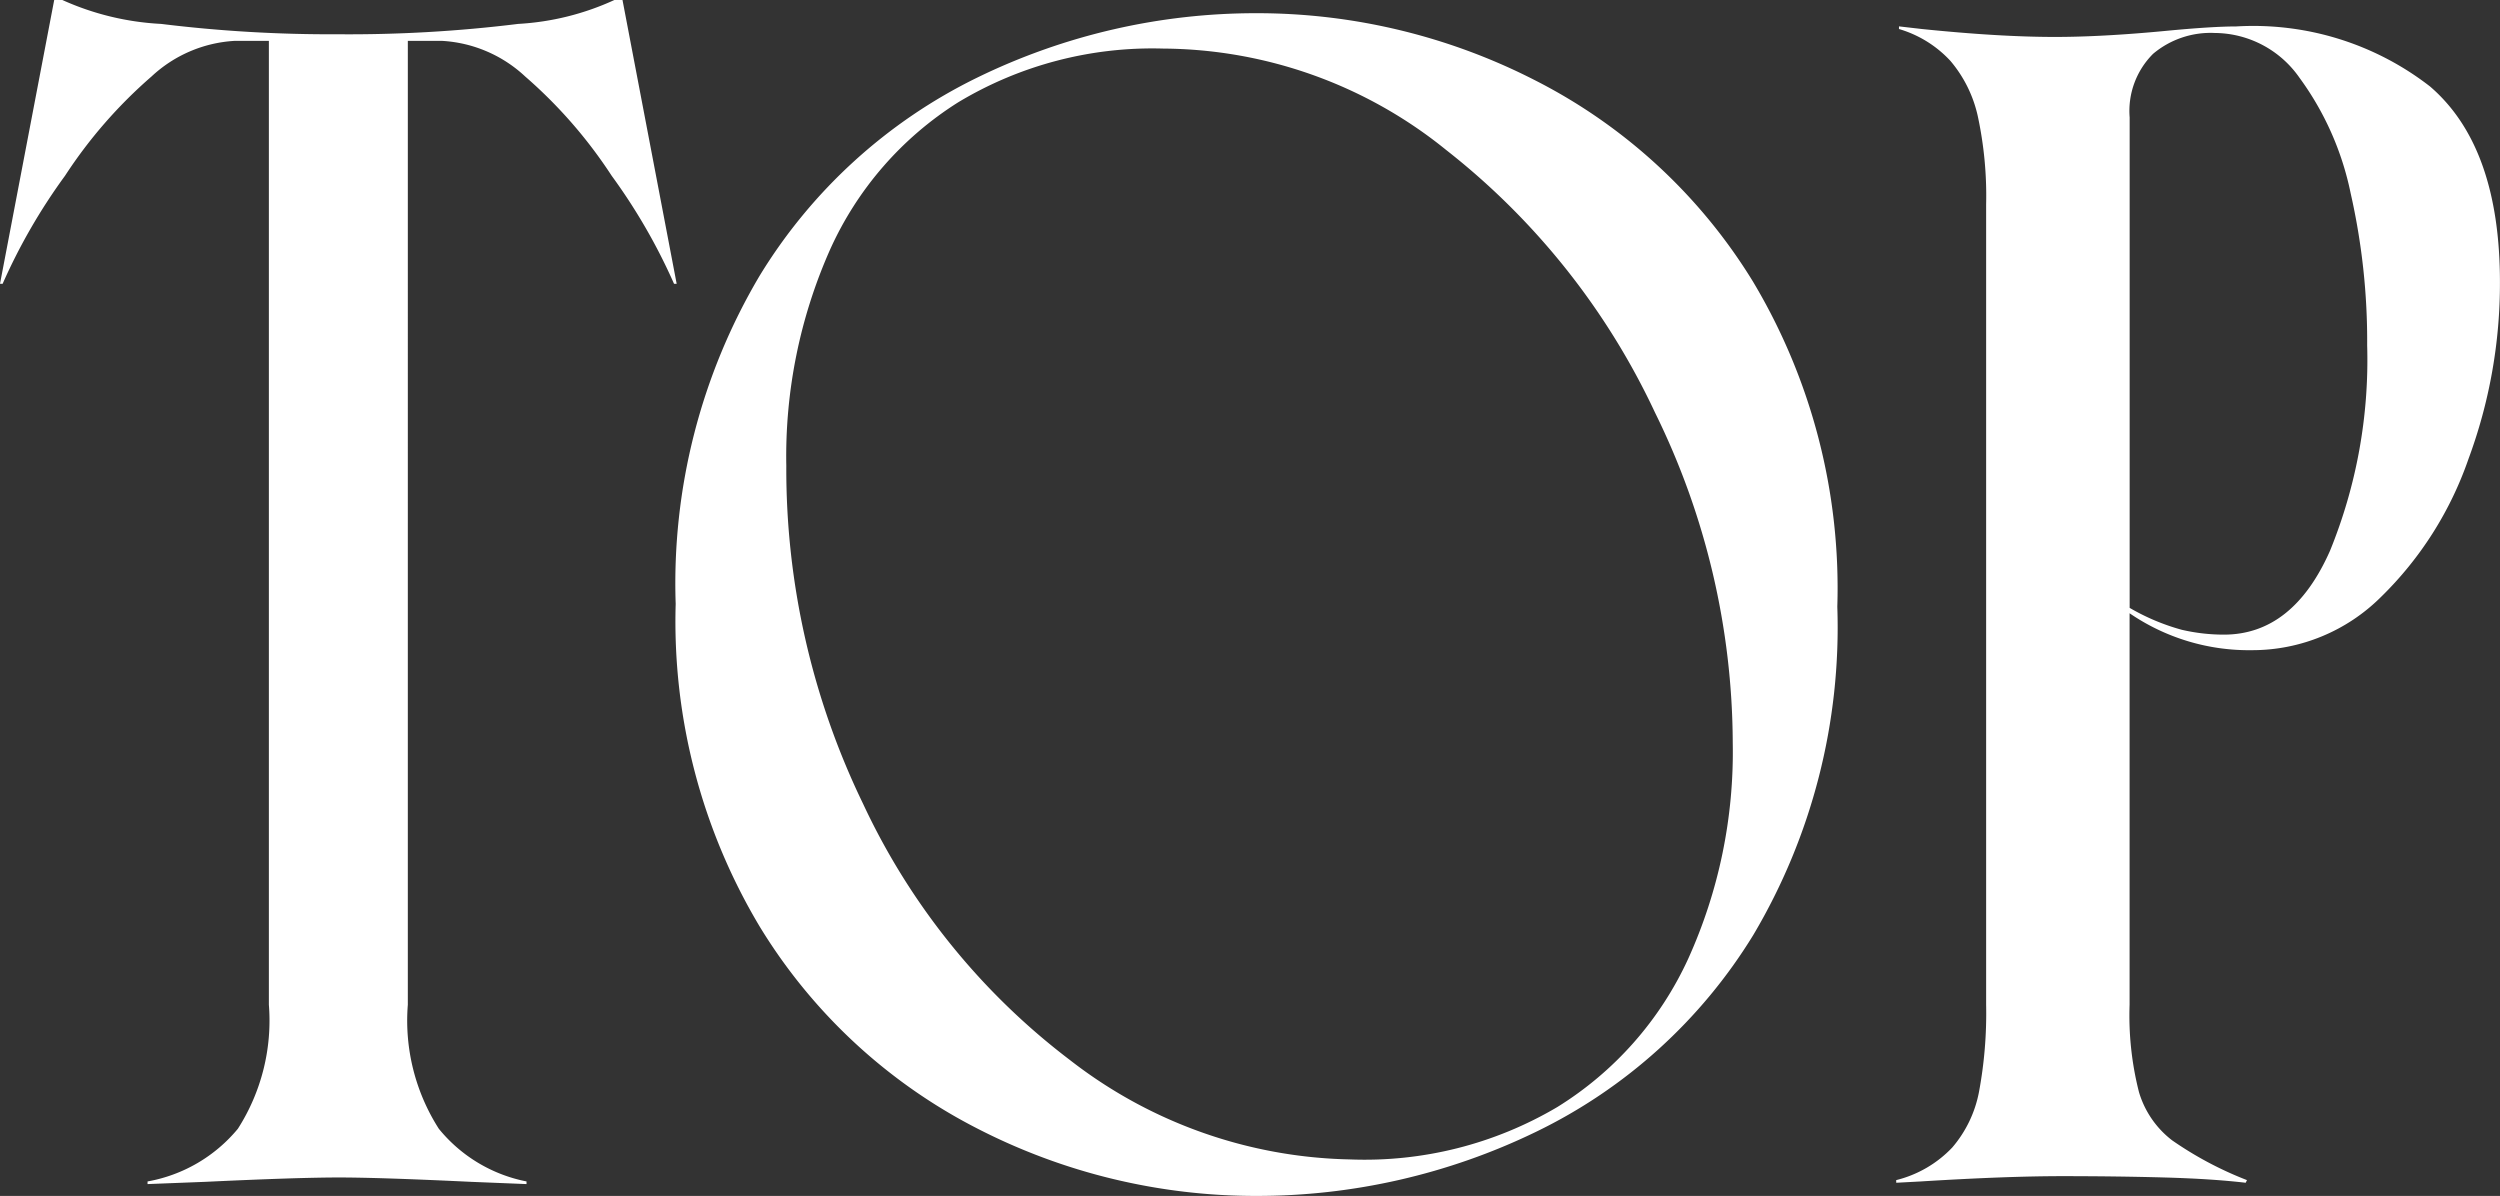 <svg xmlns="http://www.w3.org/2000/svg" width="83.32" height="39.858" viewBox="0 0 83.32 39.858">
  <rect x="0" y="0" width="83.32" height="39.858" fill="#333333" stroke="none"/>
  <path id="Path_29748" data-name="Path 29748" d="M-37.463-.044A5.059,5.059,0,0,0-34.453-1.8,6.69,6.69,0,0,0-33.42-5.933V-38.057h-1.138a4.424,4.424,0,0,0-2.773,1.187,15.8,15.8,0,0,0-2.883,3.309,19.364,19.364,0,0,0-2.079,3.6h-.088l1.807-9.461h.264a9.132,9.132,0,0,0,3.3.8,46.164,46.164,0,0,0,5.882.345,46.041,46.041,0,0,0,6.014-.345,8.847,8.847,0,0,0,3.215-.8h.264l1.806,9.461h-.088a19.381,19.381,0,0,0-2.078-3.6,15.817,15.817,0,0,0-2.883-3.309,4.423,4.423,0,0,0-2.773-1.187h-1.138V-5.933A6.69,6.69,0,0,0-27.756-1.8,5.008,5.008,0,0,0-24.833-.044V.044l-1.855-.075q-3.045-.145-4.395-.145-1.38,0-4.452.145l-1.929.075ZM-.523.439A20.277,20.277,0,0,1-9.806-1.806a18.2,18.2,0,0,1-7.244-6.713,19.811,19.811,0,0,1-2.812-10.773,20.117,20.117,0,0,1,2.8-10.94,17.49,17.49,0,0,1,7.249-6.6A21.152,21.152,0,0,1-.483-38.979a20.315,20.315,0,0,1,9.272,2.241,18.17,18.17,0,0,1,7.251,6.7A19.906,19.906,0,0,1,18.853-19.2a20.1,20.1,0,0,1-2.8,10.942A17.365,17.365,0,0,1,8.8-1.692,21.306,21.306,0,0,1-.523.439ZM2.6-.778A12.613,12.613,0,0,0,9.519-2.522,11.4,11.4,0,0,0,13.88-7.458a16.7,16.7,0,0,0,1.488-7.211,25.069,25.069,0,0,0-2.591-11,24.063,24.063,0,0,0-6.961-8.752A15.113,15.113,0,0,0-3.612-37.8a12.554,12.554,0,0,0-6.82,1.782,11.261,11.261,0,0,0-4.289,4.928,16.975,16.975,0,0,0-1.454,7.2,25.572,25.572,0,0,0,2.555,11.252A22.848,22.848,0,0,0-6.735-4.1,15.7,15.7,0,0,0,2.6-.778Zm18.215.69a3.85,3.85,0,0,0,1.868-1.086,3.992,3.992,0,0,0,.89-1.844,14.308,14.308,0,0,0,.24-2.915V-32.607a12.617,12.617,0,0,0-.279-2.944,4.268,4.268,0,0,0-.91-1.837,3.793,3.793,0,0,0-1.716-1.064v-.088l.765.088q2.575.264,4.425.264,1.577,0,3.682-.2,1.56-.15,2.373-.15a9.6,9.6,0,0,1,6.453,2q2.331,2,2.331,6.528a16.857,16.857,0,0,1-1.05,5.891,11.83,11.83,0,0,1-2.924,4.605,6.073,6.073,0,0,1-4.282,1.764,7.038,7.038,0,0,1-4.087-1.23V-5.933a10.343,10.343,0,0,0,.312,2.909,3.154,3.154,0,0,0,1.107,1.611A11.9,11.9,0,0,0,32.506-.088L32.463,0q-1.125-.132-2.718-.176T26.349-.22q-1.863,0-4.71.176L20.817,0Zm10.92-18.18q2.3,0,3.538-2.793a16.846,16.846,0,0,0,1.239-6.844,22.28,22.28,0,0,0-.552-5.08,9.853,9.853,0,0,0-1.707-3.847A3.467,3.467,0,0,0,31.43-38.32a2.977,2.977,0,0,0-2.052.694,2.688,2.688,0,0,0-.782,2.118V-19.16a7.238,7.238,0,0,0,1.735.73A6.194,6.194,0,0,0,31.737-18.268Z" transform="translate(42.381 39.419)" fill="#fff"/>
</svg>
